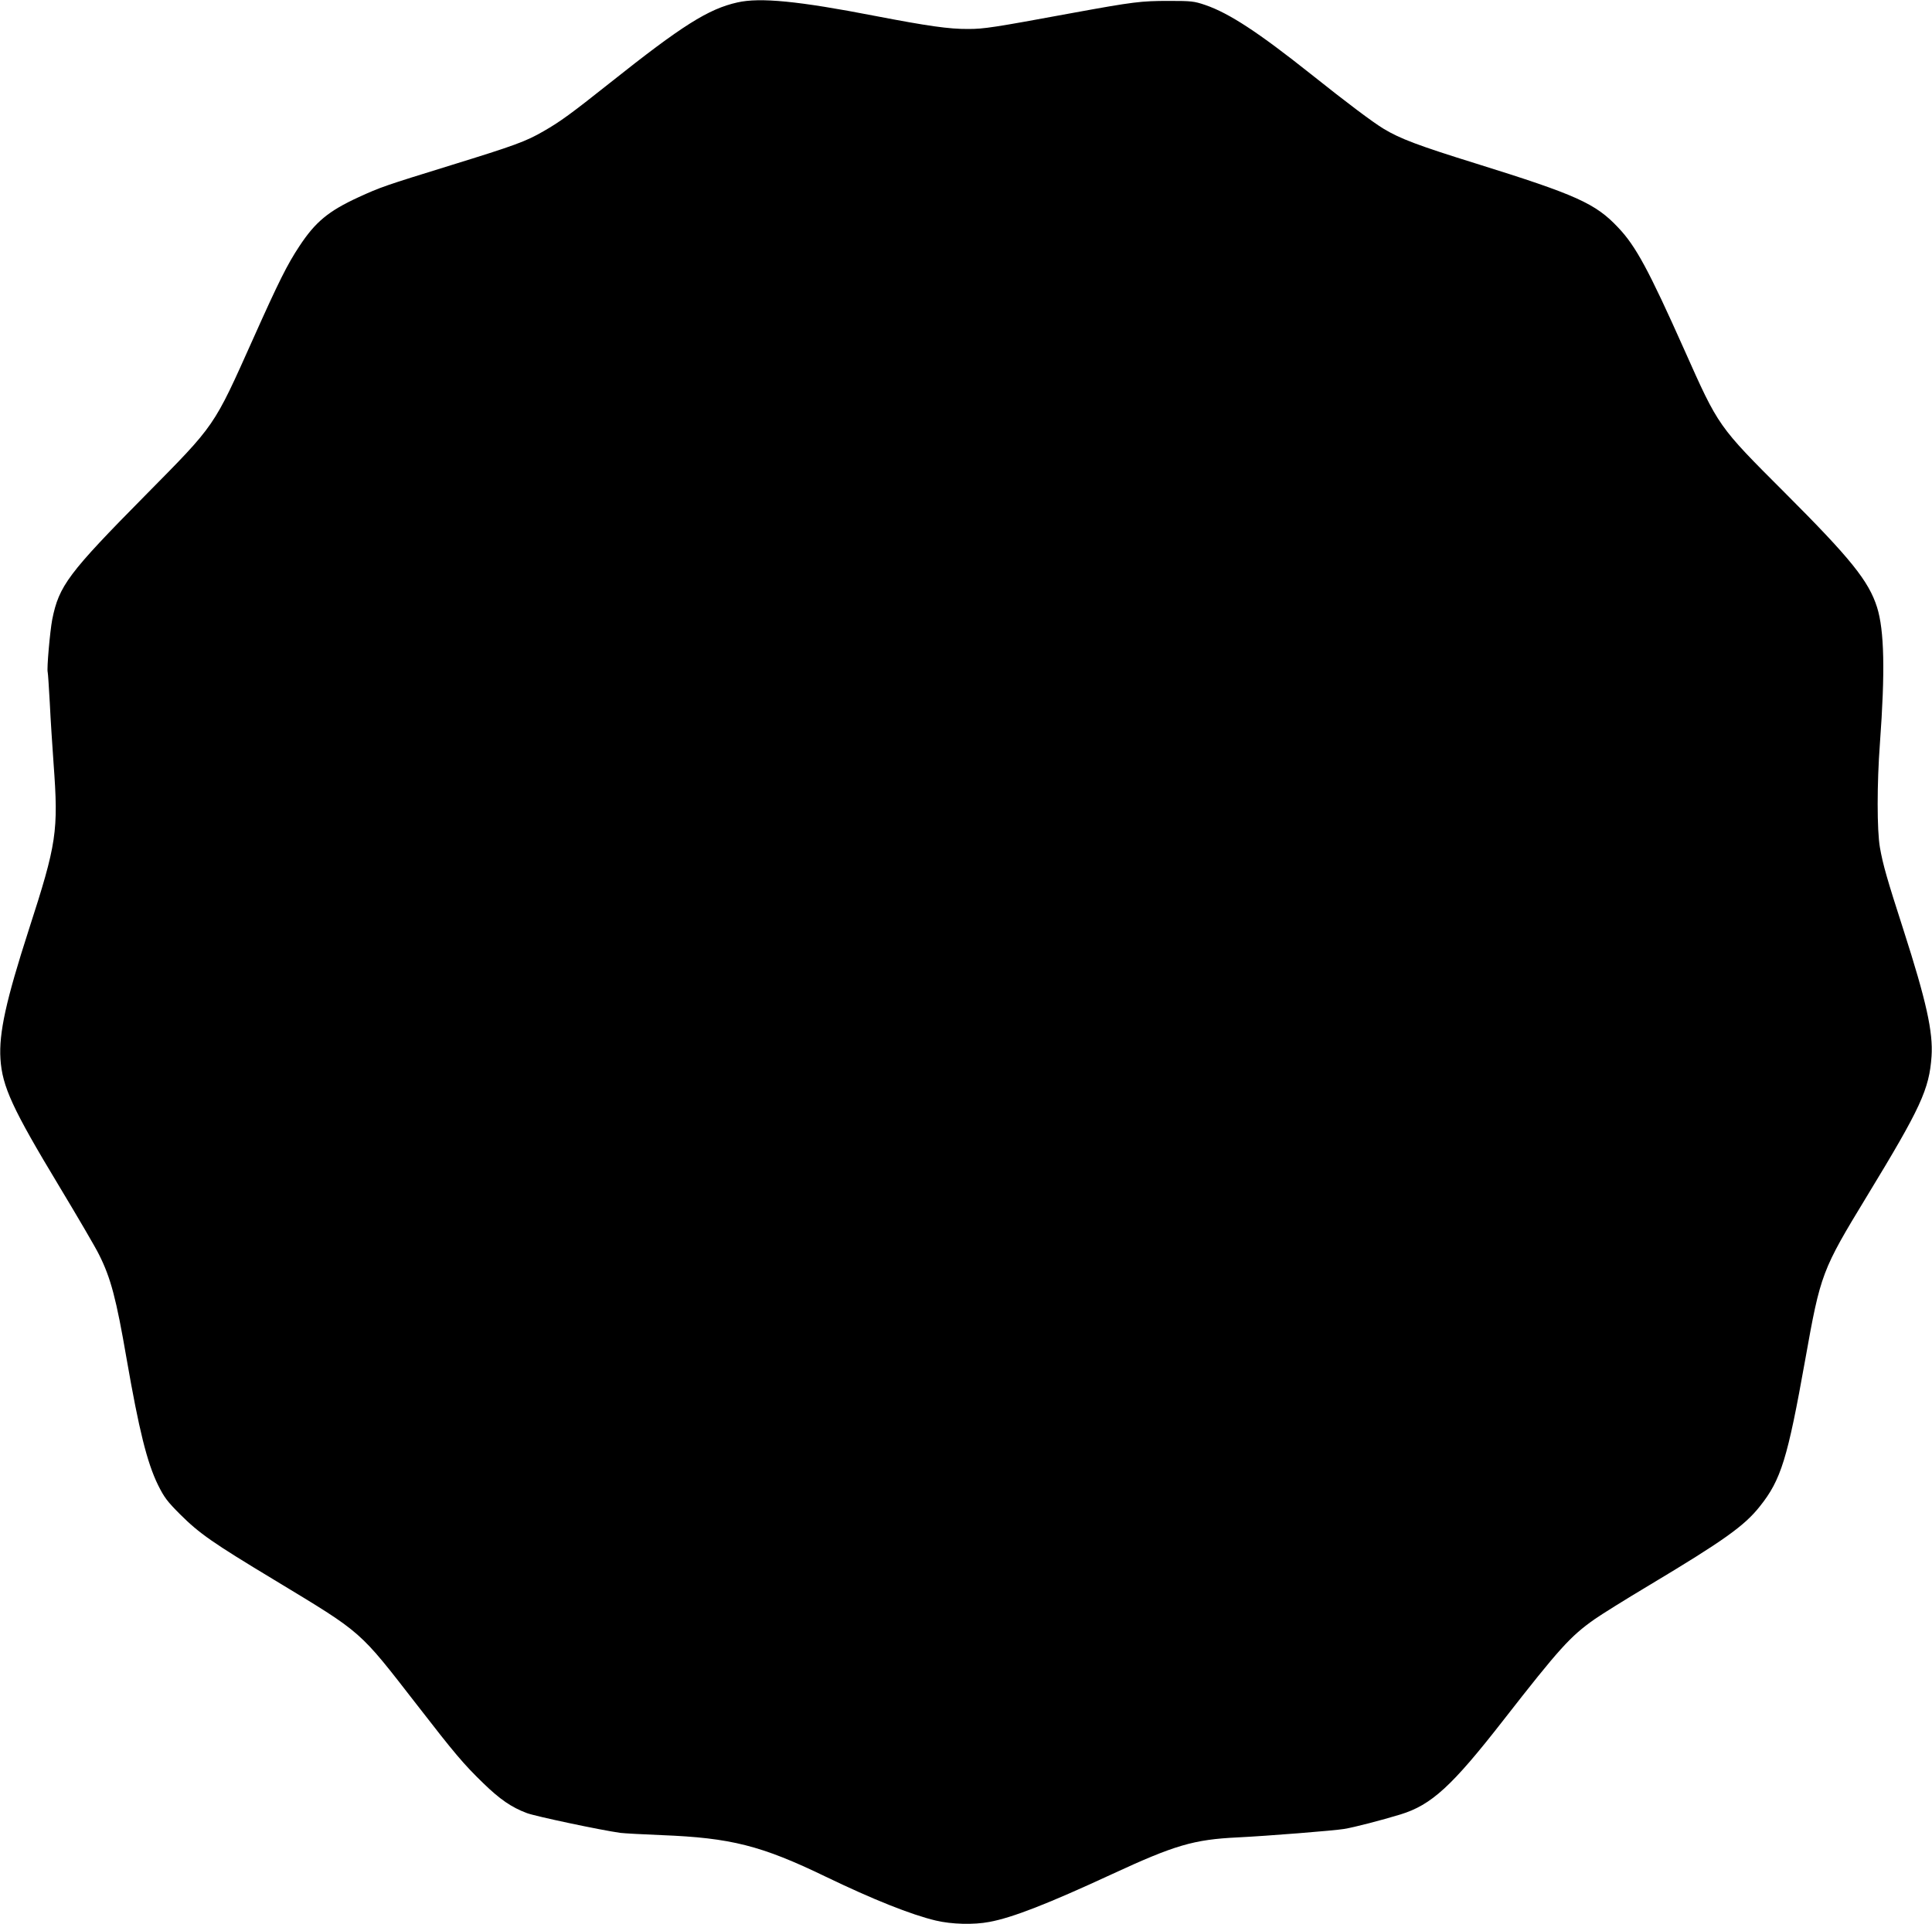 <?xml version="1.0" standalone="no"?>
<!DOCTYPE svg PUBLIC "-//W3C//DTD SVG 20010904//EN"
 "http://www.w3.org/TR/2001/REC-SVG-20010904/DTD/svg10.dtd">
<svg version="1.0" xmlns="http://www.w3.org/2000/svg"
 width="1280pt" height="1275pt" viewBox="0 0 1280 1275"
 preserveAspectRatio="xMidYMid meet">
<g transform="translate(0,1275) scale(0.1,-0.1)"
fill="#000000" stroke="none">
<path d="M4886 12734 c-193 -43 -367 -153 -846 -534 -257 -204 -328 -256 -438
-319 -117 -68 -191 -95 -615 -226 -440 -136 -466 -145 -612 -212 -200 -92
-286 -164 -392 -325 -80 -121 -137 -235 -306 -613 -264 -589 -247 -564 -712
-1035 -513 -519 -574 -601 -619 -825 -15 -79 -37 -329 -30 -349 2 -6 8 -99 14
-206 5 -107 17 -287 25 -400 33 -450 21 -528 -164 -1100 -151 -468 -199 -685
-188 -857 12 -183 79 -329 389 -843 124 -206 244 -411 265 -455 77 -154 113
-289 182 -690 82 -471 135 -686 208 -835 41 -82 60 -108 147 -195 128 -127
212 -186 625 -435 591 -358 555 -327 946 -830 247 -319 307 -390 436 -515 111
-108 188 -161 290 -199 55 -21 490 -113 619 -131 24 -3 148 -10 275 -15 457
-18 659 -69 1085 -275 313 -151 566 -252 730 -291 105 -25 251 -29 355 -9 153
28 392 122 809 315 419 194 544 231 836 245 202 10 640 45 705 56 68 11 248
58 373 96 206 63 342 188 684 627 369 473 442 554 603 667 44 31 206 132 360
224 494 296 632 394 734 523 141 176 184 317 301 972 102 572 110 592 409
1084 356 585 413 708 428 927 11 160 -35 367 -185 834 -110 341 -137 435 -157
549 -20 115 -20 424 0 691 35 476 29 748 -19 901 -55 174 -175 323 -611 759
-444 444 -438 436 -665 945 -237 531 -322 689 -439 812 -150 160 -277 217
-941 424 -386 120 -504 165 -612 230 -73 44 -242 171 -483 363 -346 275 -540
403 -700 458 -74 25 -91 27 -240 27 -185 0 -235 -6 -640 -80 -526 -97 -586
-106 -690 -106 -128 -1 -271 20 -620 87 -504 98 -760 123 -909 89z"/>
</g>
</svg>
